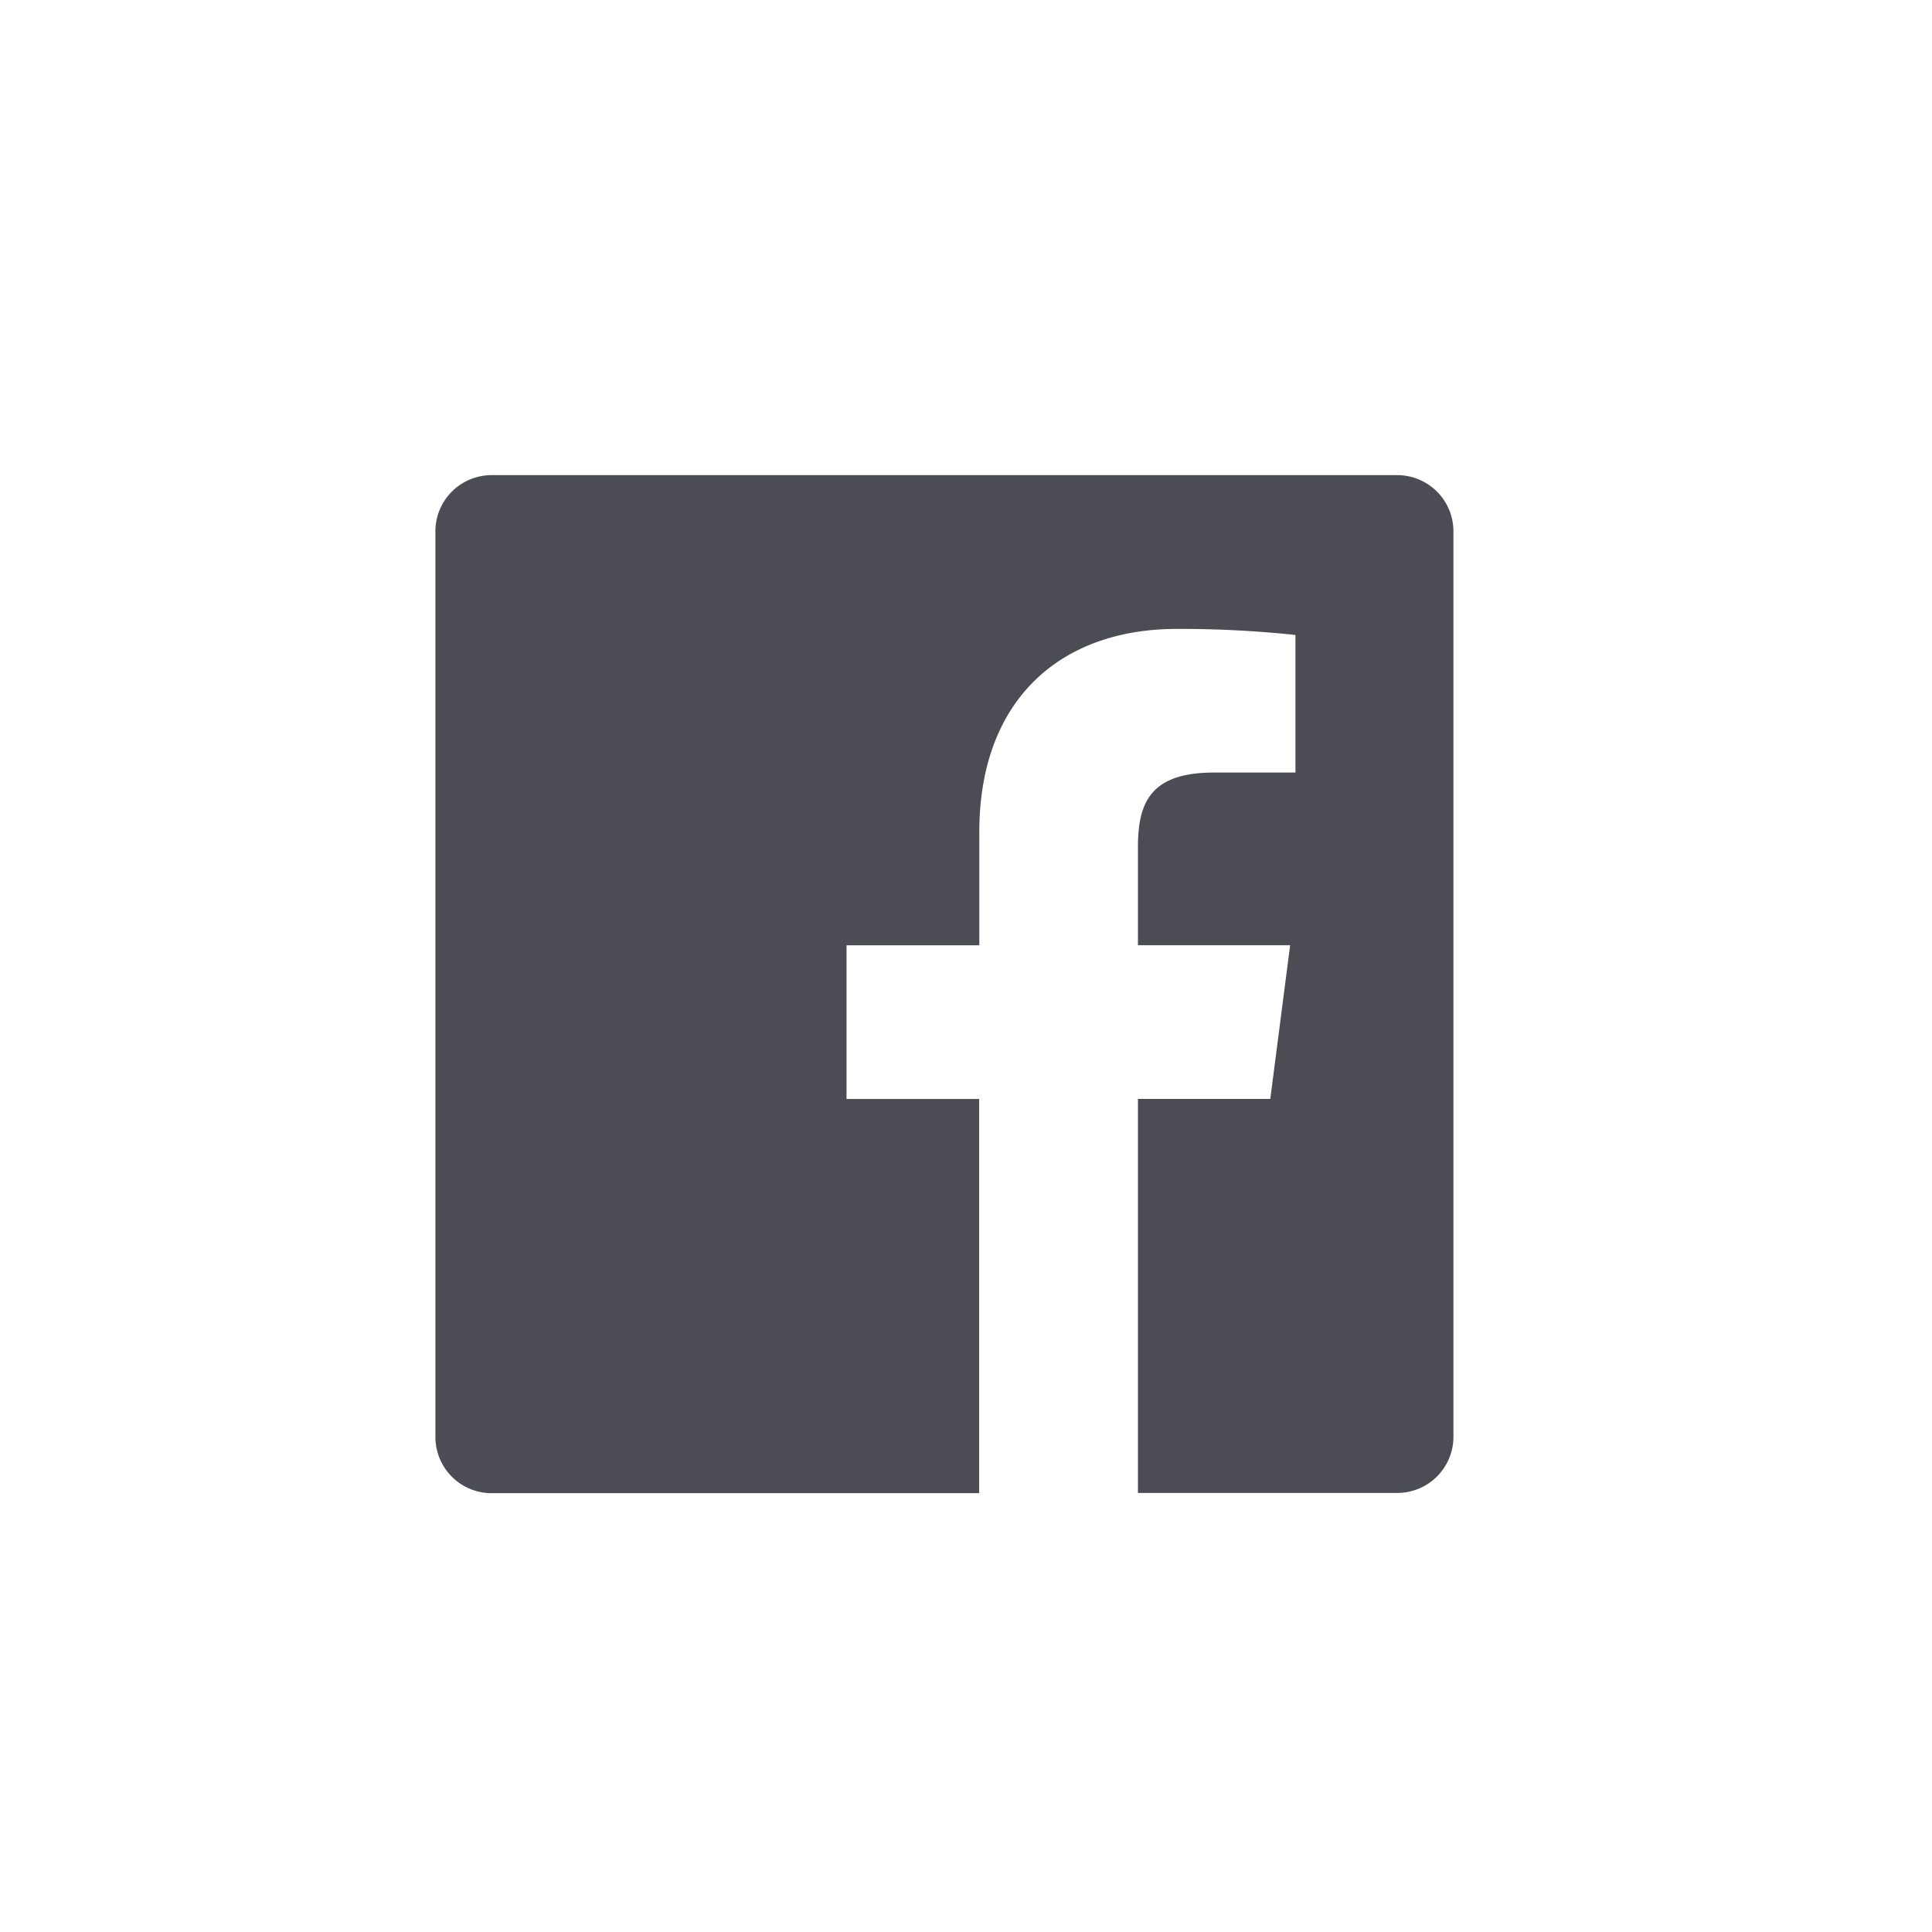 <svg xmlns="http://www.w3.org/2000/svg" width="44" height="44" viewBox="0 0 44 44">
  <g id="ICON-Facebook-Footer" transform="translate(-197.534 -6082.534)">
    <rect id="Spacing" width="44" height="44" transform="translate(197.534 6082.534)" fill="rgba(255,0,0,0.31)" opacity="0"/>
    <path id="ICON_Facebook" data-name="ICON Facebook" d="M23.185,21.9a1.28,1.28,0,0,1-1.28,1.28H16V14.206h3.014l.452-3.5H16V8.473c0-1.013.282-1.7,1.734-1.7h1.853V3.64a24.887,24.887,0,0,0-2.7-.138c-2.671,0-4.5,1.631-4.5,4.625v2.58H9.363v3.5h3.021v8.978H1.28A1.28,1.28,0,0,1,0,21.9V1.28A1.28,1.28,0,0,1,1.28,0H21.905a1.28,1.28,0,0,1,1.28,1.28V21.9" transform="translate(207.45 6093.355)" fill="#4c4c54"/>
  </g>
</svg>
